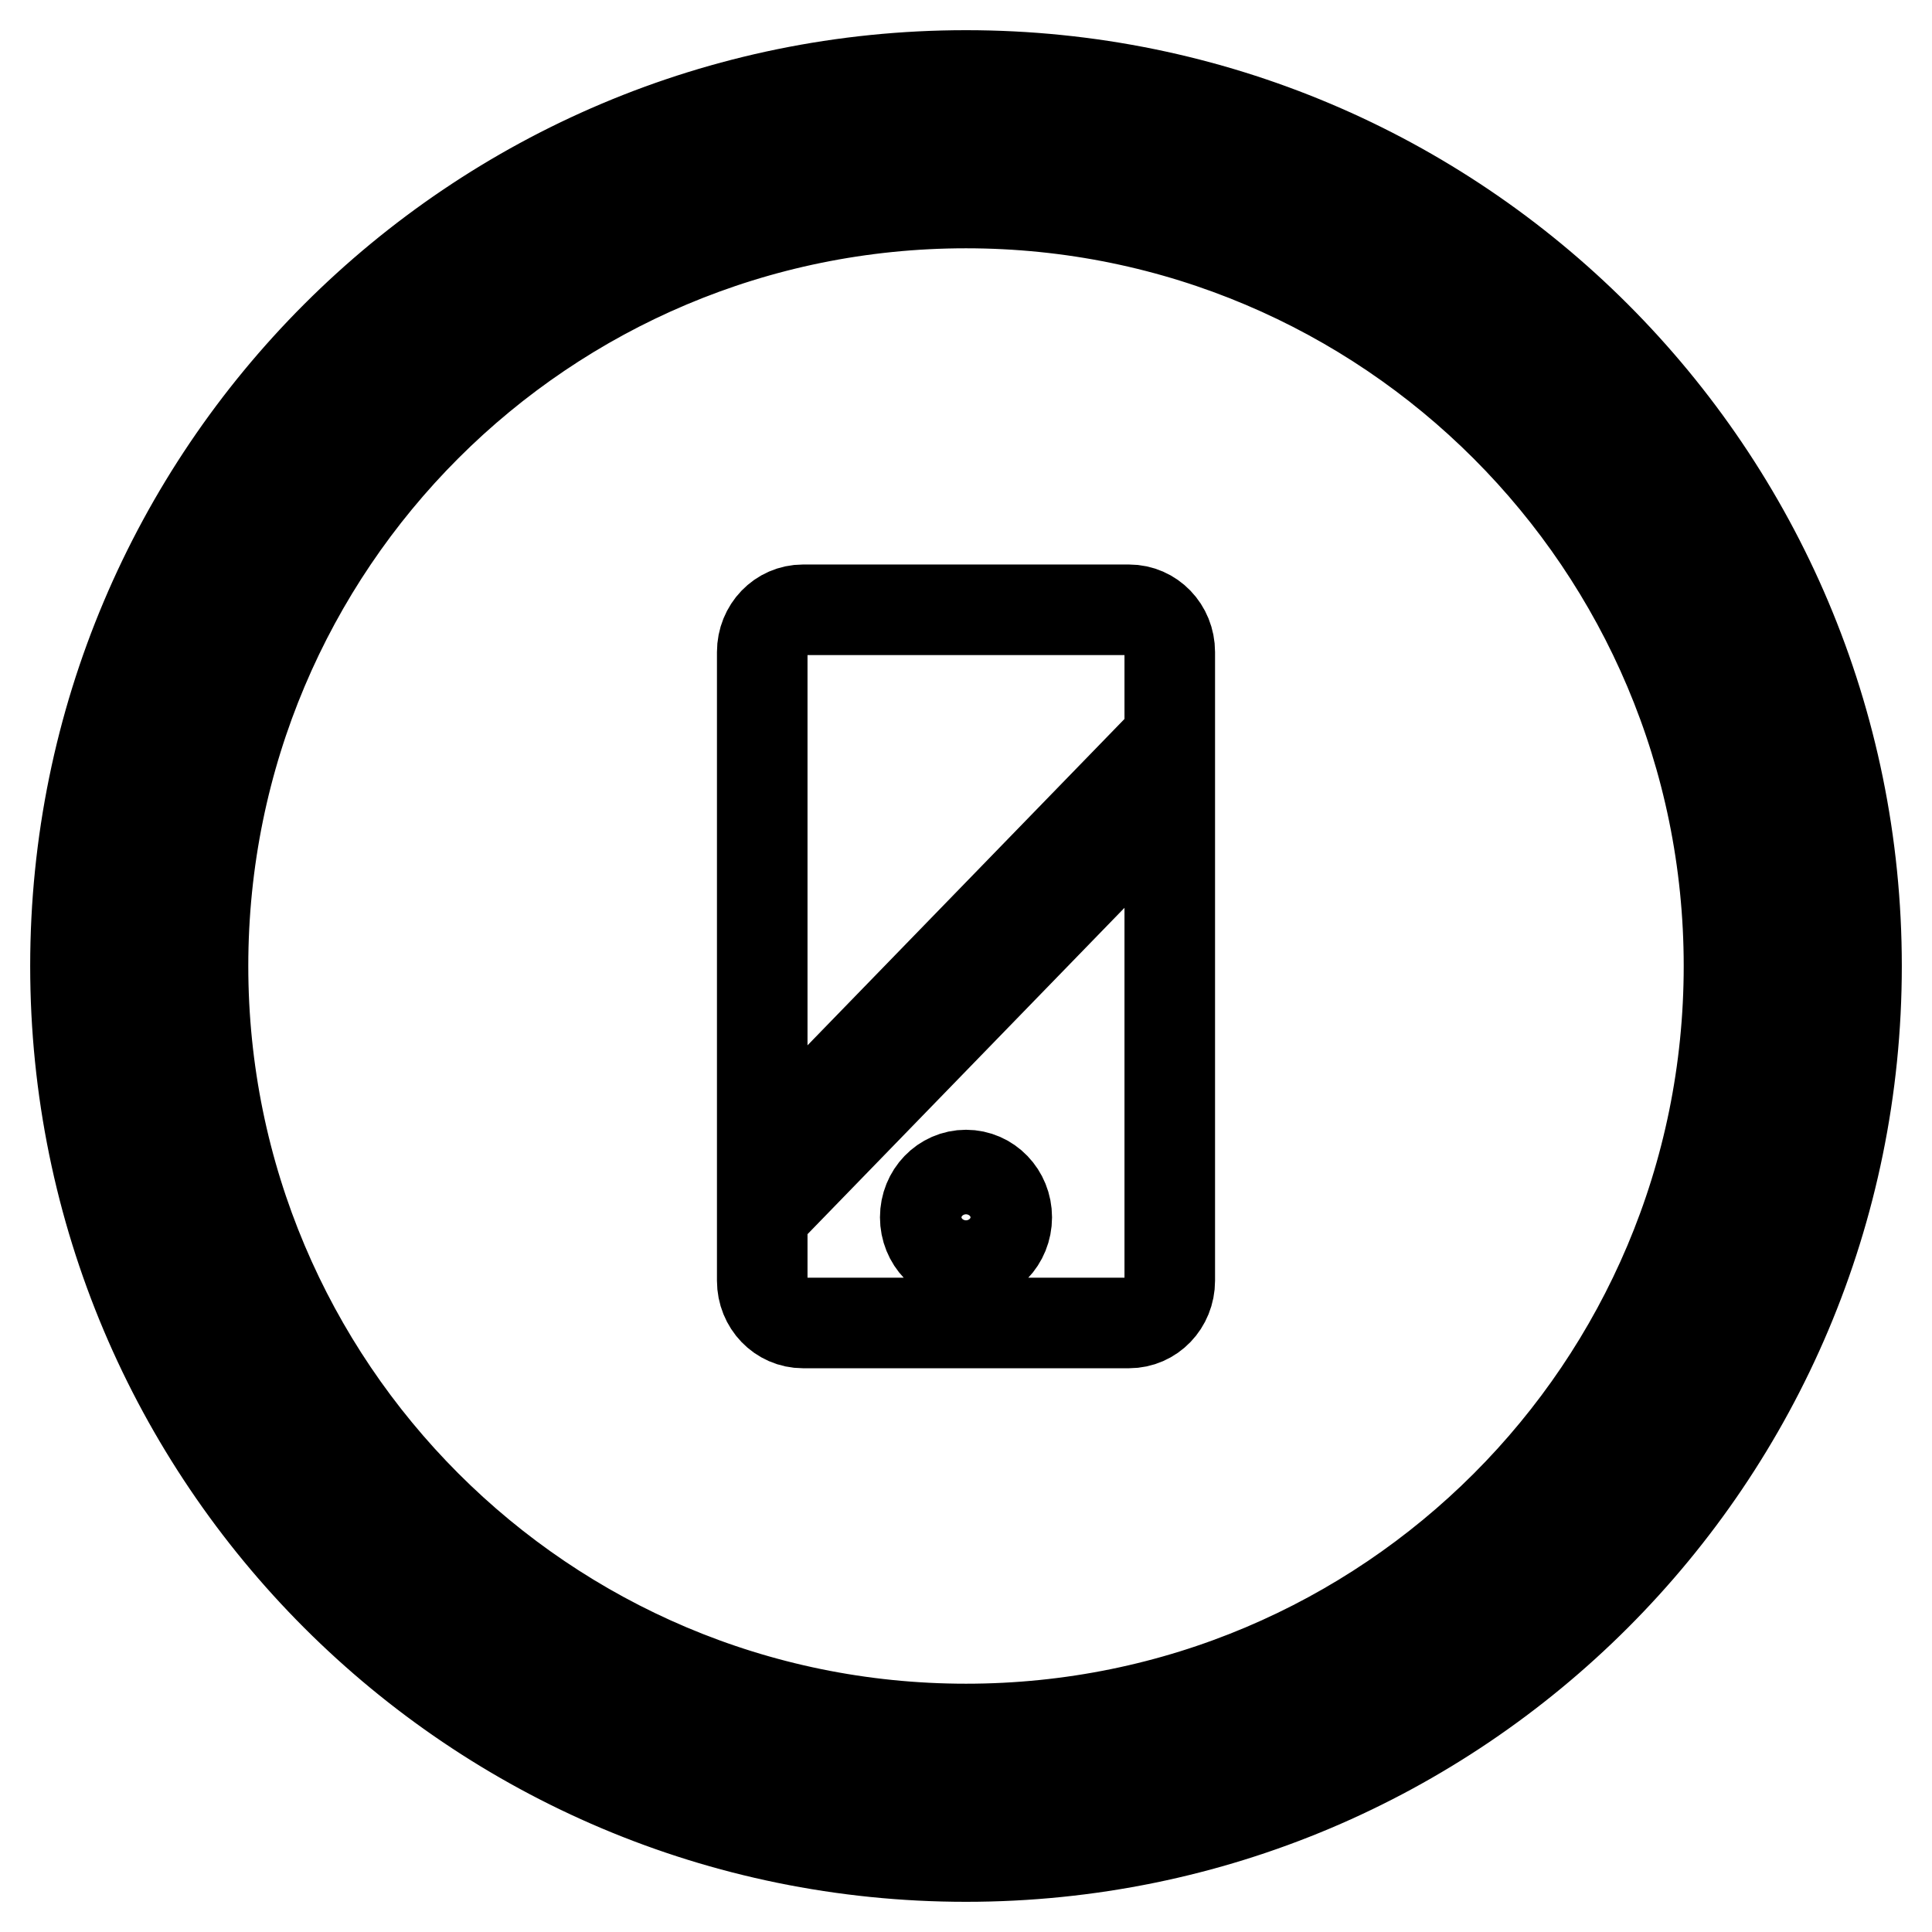 <?xml version="1.0" encoding="utf-8"?>
<!-- Svg Vector Icons : http://www.onlinewebfonts.com/icon -->
<!DOCTYPE svg PUBLIC "-//W3C//DTD SVG 1.1//EN" "http://www.w3.org/Graphics/SVG/1.1/DTD/svg11.dtd">
<svg version="1.1" xmlns="http://www.w3.org/2000/svg" xmlns:xlink="http://www.w3.org/1999/xlink" x="0px" y="0px" viewBox="0 0 256 256" enable-background="new 0 0 256 256" xml:space="preserve">
<g> <path stroke-width="12" fill-opacity="0" stroke="#000000"  d="M128,246c-65.2,0-118-52.8-118-118C10,62.8,62.8,10,128,10c65.2,0,118,52.8,118,118 C246,193.2,193.2,246,128,246z M128,16.7C66.6,16.7,16.7,66.6,16.7,128c0,61.4,49.8,111.3,111.3,111.3S239.3,189.4,239.3,128 C239.3,66.6,189.4,16.7,128,16.7z M128,229.1c-55.9,0-101.1-45.3-101.1-101.1C26.9,72.1,72.1,26.9,128,26.9 c55.9,0,101.1,45.3,101.1,101.1C229.1,183.9,183.9,229.1,128,229.1z M155,86.4c0-3.1-2.4-5.6-5.4-5.6h-43.2c-3,0-5.4,2.5-5.4,5.6 v66.9L155,97.7V86.4z M155,105.5L101,161.1v8.6c0,3.1,2.4,5.6,5.4,5.6h43.2c3,0,5.4-2.5,5.4-5.6V105.5z M128,166.9 c-3,0-5.4-2.5-5.4-5.6c0-3.1,2.4-5.6,5.4-5.6c3,0,5.4,2.5,5.4,5.6C133.4,164.4,131,166.9,128,166.9z"/></g>
</svg>